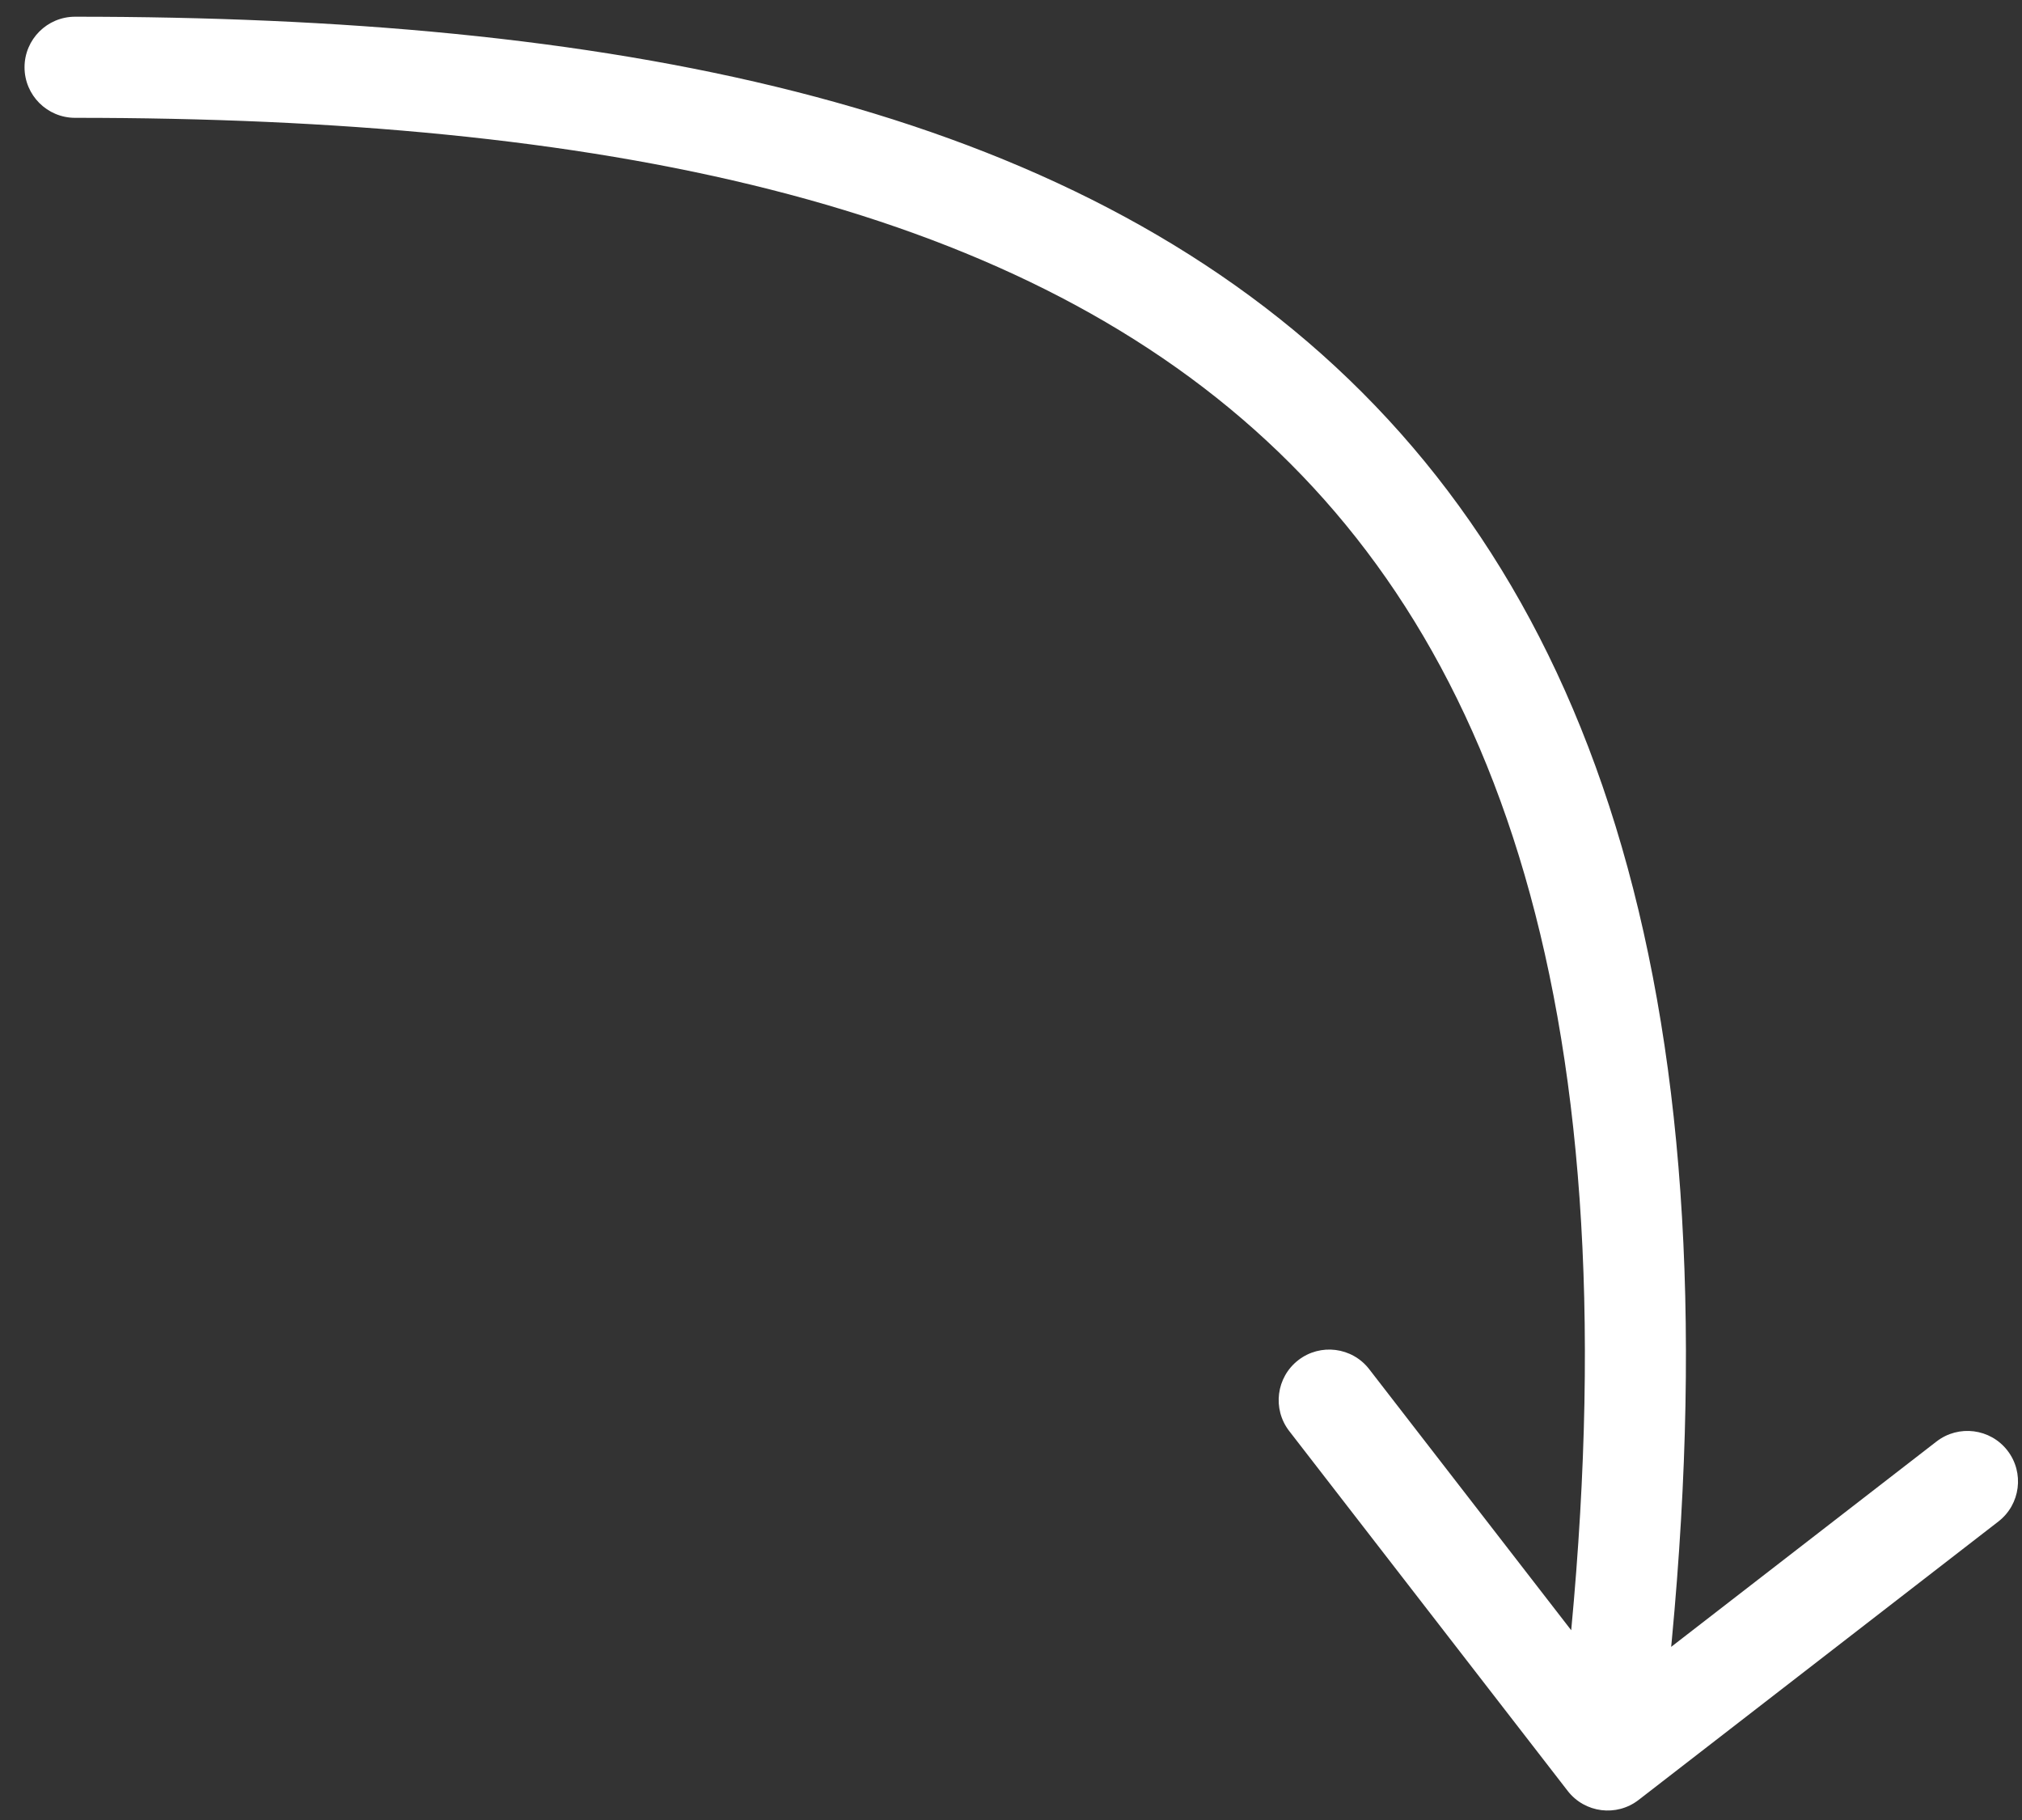 <?xml version="1.0" encoding="UTF-8"?> <svg xmlns="http://www.w3.org/2000/svg" width="60" height="54" viewBox="0 0 60 54" fill="none"><rect x="0" y="0" width="60" height="54" fill="#333333" stroke="none"/> <path d="M2.228 0.496C1.4 0.496 0.728 1.168 0.728 1.996C0.728 2.825 1.4 3.496 2.228 3.496L2.228 0.496ZM46.519 53.137C47.026 53.792 47.968 53.912 48.623 53.405L59.3 45.143C59.955 44.636 60.075 43.693 59.568 43.038C59.061 42.383 58.118 42.263 57.463 42.77L47.973 50.114L40.629 40.624C40.122 39.969 39.18 39.849 38.525 40.356C37.87 40.863 37.749 41.806 38.257 42.461L46.519 53.137ZM2.228 3.496C17.781 3.496 29.926 5.978 37.59 13.082C45.176 20.113 48.762 32.062 46.217 52.029L49.193 52.408C51.789 32.039 48.257 18.878 39.629 10.881C31.08 2.958 17.916 0.496 2.228 0.496L2.228 3.496Z" fill="white"></path> </svg> 